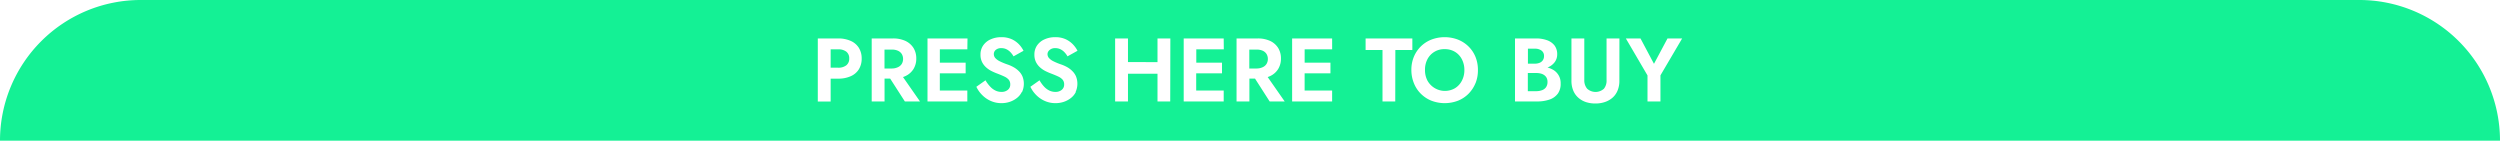 <svg id="Layer_1" data-name="Layer 1" xmlns="http://www.w3.org/2000/svg" viewBox="0 0 1000 56.28"><defs><style>.cls-1{fill:#14f195;}</style></defs><path class="cls-1" d="M613.89,25.46a4.88,4.88,0,0,0,2-.36,2.81,2.81,0,0,0,1.27-1.05,2.85,2.85,0,0,0,.45-1.62,2.58,2.58,0,0,0-1-2.19,4.27,4.27,0,0,0-2.68-.76h-2.76v6Z"/><path class="cls-1" d="M359.16,26.88a3.43,3.43,0,0,0,1.53-1.3,3.77,3.77,0,0,0,.54-2,3.83,3.83,0,0,0-.54-2,3.48,3.48,0,0,0-1.53-1.29,5.68,5.68,0,0,0-2.36-.45h-3v7.56h3A5.68,5.68,0,0,0,359.16,26.88Z"/><path class="cls-1" d="M582,20.74a7.79,7.79,0,0,0-4.14-1.08,7.51,7.51,0,0,0-6.87,4A8.94,8.94,0,0,0,570,28a8.92,8.92,0,0,0,1,4.28,8,8,0,0,0,11,3,7.52,7.52,0,0,0,2.75-3,9,9,0,0,0,1-4.28,9.16,9.16,0,0,0-1-4.29A7.4,7.4,0,0,0,582,20.74Z"/><path class="cls-1" d="M505.07,26.88a3.43,3.43,0,0,0,1.53-1.3,3.68,3.68,0,0,0,.54-2,3.74,3.74,0,0,0-.54-2,3.48,3.48,0,0,0-1.53-1.29,5.63,5.63,0,0,0-2.35-.45h-3v7.56h3A5.63,5.63,0,0,0,505.07,26.88Z"/><path class="cls-1" d="M617.69,30.05a4.13,4.13,0,0,0-1.46-.65,7.81,7.81,0,0,0-1.8-.2h-3.3v7.27h3.3a6.6,6.6,0,0,0,2.34-.38,3.36,3.36,0,0,0,1.64-1.2,3.6,3.6,0,0,0,.59-2.13,3.47,3.47,0,0,0-.34-1.6A3.12,3.12,0,0,0,617.69,30.05Z"/><path class="cls-1" d="M943.72,0H56.28A56.28,56.28,0,0,0,0,56.28H1000A56.28,56.28,0,0,0,943.72,0ZM343.57,27.67a7.23,7.23,0,0,1-3.22,2.79,12,12,0,0,1-5.09,1h-3v9.15h-5.14V15.38h8.12a12,12,0,0,1,5.09,1,7.25,7.25,0,0,1,3.22,2.77,8,8,0,0,1,1.12,4.28A8,8,0,0,1,343.57,27.67Zm18.37,12.91-5.88-9.15h-2.24v9.15h-5.14V15.38h8.45a11.6,11.6,0,0,1,5.07,1,7.58,7.58,0,0,1,3.2,2.81,7.87,7.87,0,0,1,1.11,4.21,7.89,7.89,0,0,1-1.11,4.2,7.47,7.47,0,0,1-3.2,2.82,8.53,8.53,0,0,1-1,.4L368,40.58Zm25-20.85h-11v5.33h10.32v4.28H375.93v6.88h11v4.36H371V15.38h16ZM408.72,36.8a6.94,6.94,0,0,1-2,2.43,9.28,9.28,0,0,1-2.83,1.51,10.21,10.21,0,0,1-3.29.52,10.46,10.46,0,0,1-4.29-.88,11,11,0,0,1-3.47-2.4,11.72,11.72,0,0,1-2.3-3.27l3.66-2.59A13.14,13.14,0,0,0,396,34.56a7,7,0,0,0,2.1,1.62,5.39,5.39,0,0,0,2.48.58,3.86,3.86,0,0,0,2.52-.79,2.64,2.64,0,0,0,1-2.16,2.94,2.94,0,0,0-.59-1.91,5.17,5.17,0,0,0-1.76-1.28c-.78-.37-1.74-.77-2.86-1.2a22.18,22.18,0,0,1-2.07-.89,10,10,0,0,1-2.21-1.44,7.11,7.11,0,0,1-1.73-2.16,6.47,6.47,0,0,1-.68-3.07,6.27,6.27,0,0,1,1.1-3.73,7.06,7.06,0,0,1,3-2.41,10.13,10.13,0,0,1,4.22-.85,9.83,9.83,0,0,1,4.16.81,9.51,9.51,0,0,1,2.91,2.05,10.68,10.68,0,0,1,1.82,2.58l-4,2.23a8.18,8.18,0,0,0-1.21-1.64,5.66,5.66,0,0,0-1.6-1.19,4.51,4.51,0,0,0-2.05-.45,3.21,3.21,0,0,0-2.26.71,2.17,2.17,0,0,0-.76,1.63,2.45,2.45,0,0,0,.61,1.64,6.1,6.1,0,0,0,1.88,1.33,24.68,24.68,0,0,0,3.16,1.28,14.67,14.67,0,0,1,2.35,1.08,9.54,9.54,0,0,1,2.05,1.57,6.54,6.54,0,0,1,1.44,2.16,8,8,0,0,1-.2,6.14Zm21.61,0a6.94,6.94,0,0,1-2,2.43,9.28,9.28,0,0,1-2.83,1.51,10.21,10.21,0,0,1-3.29.52,10.46,10.46,0,0,1-4.29-.88,11,11,0,0,1-3.47-2.4,11.72,11.72,0,0,1-2.3-3.27l3.66-2.59a13.14,13.14,0,0,0,1.75,2.44,7,7,0,0,0,2.1,1.62,5.42,5.42,0,0,0,2.48.58,3.86,3.86,0,0,0,2.52-.79,2.64,2.64,0,0,0,1-2.16,2.94,2.94,0,0,0-.59-1.91,5.17,5.17,0,0,0-1.76-1.28c-.78-.37-1.74-.77-2.86-1.2a22.18,22.18,0,0,1-2.07-.89,10,10,0,0,1-2.21-1.44,7.11,7.11,0,0,1-1.73-2.16,6.47,6.47,0,0,1-.68-3.07,6.27,6.27,0,0,1,1.1-3.73,7.06,7.06,0,0,1,3-2.41,10.13,10.13,0,0,1,4.22-.85,9.83,9.83,0,0,1,4.16.81,9.51,9.51,0,0,1,2.91,2.05A10.68,10.68,0,0,1,431,20.31l-4,2.23a8.18,8.18,0,0,0-1.21-1.64,5.66,5.66,0,0,0-1.6-1.19,4.51,4.51,0,0,0-2.05-.45,3.21,3.21,0,0,0-2.26.71A2.17,2.17,0,0,0,419,21.6a2.41,2.41,0,0,0,.62,1.64,5.92,5.92,0,0,0,1.87,1.33,24.68,24.68,0,0,0,3.16,1.28A14.67,14.67,0,0,1,427,26.93a9.54,9.54,0,0,1,2,1.57,6.54,6.54,0,0,1,1.44,2.16,8,8,0,0,1-.2,6.14Zm37.76,3.78H463V29.49H451.19V40.58h-5.14V15.38h5.14v9.46H463V15.38h5.14Zm21.43-20.85h-11v5.33H488.8v4.28H478.48v6.88h11v4.36h-16V15.38h16Zm18.34,20.85L502,31.43h-2.24v9.15h-5.14V15.38H503a11.6,11.6,0,0,1,5.07,1,7.52,7.52,0,0,1,3.2,2.81,7.87,7.87,0,0,1,1.11,4.21,7.89,7.89,0,0,1-1.11,4.2,7.42,7.42,0,0,1-3.2,2.82,7.87,7.87,0,0,1-1,.4l6.81,9.76Zm25-20.85h-11v5.33h10.32v4.28H521.85v6.88h11v4.36h-16V15.38h16Zm25.24,20.85H553V20h-6.76V15.38h18.7V20h-6.8Zm32.1-7.33a12.94,12.94,0,0,1-2.77,4.23,12.49,12.49,0,0,1-4.21,2.79,14.9,14.9,0,0,1-10.68,0,12.63,12.63,0,0,1-4.22-2.79,12.33,12.33,0,0,1-2.77-4.23,14,14,0,0,1-1-5.27,13.54,13.54,0,0,1,1-5.28,12.69,12.69,0,0,1,2.81-4.16,12.53,12.53,0,0,1,4.22-2.71,15,15,0,0,1,10.56,0,12.73,12.73,0,0,1,4.22,2.71,12.39,12.39,0,0,1,2.81,4.16,13.72,13.72,0,0,1,1,5.28A13.85,13.85,0,0,1,590.22,33.25Zm32.9,4.23a6.76,6.76,0,0,1-3.29,2.34,14.8,14.8,0,0,1-4.93.76H606V15.38h8.38a12.7,12.7,0,0,1,4.42.7,6.55,6.55,0,0,1,3,2.1,5.7,5.7,0,0,1,1.08,3.57A5.11,5.11,0,0,1,621.77,25,6.55,6.55,0,0,1,619,27a9.64,9.64,0,0,1,2.38,1,6.06,6.06,0,0,1,2.88,5.38A6.68,6.68,0,0,1,623.12,37.48Zm24.65-5.18a10,10,0,0,1-.72,3.92,7.64,7.64,0,0,1-2,2.84,8.94,8.94,0,0,1-3.07,1.75,11.71,11.71,0,0,1-3.81.59,11.91,11.91,0,0,1-3.85-.59,8.76,8.76,0,0,1-3-1.75,7.7,7.7,0,0,1-2-2.84,10,10,0,0,1-.72-3.92V15.38h5.14V32a5.14,5.14,0,0,0,1.14,3.48,5,5,0,0,0,6.72,0A5.13,5.13,0,0,0,642.62,32V15.38h5.15Zm16.43-2.16V40.58H659V30.17l-8.66-14.79h5.86l5.39,10.15L667,15.38h5.86Z"/><path class="cls-1" d="M338.5,20.65a5.18,5.18,0,0,0-3.24-.92h-3v7.35h3a5.12,5.12,0,0,0,3.24-.94,3.28,3.28,0,0,0,1.19-2.74A3.27,3.27,0,0,0,338.5,20.65Z"/></svg>